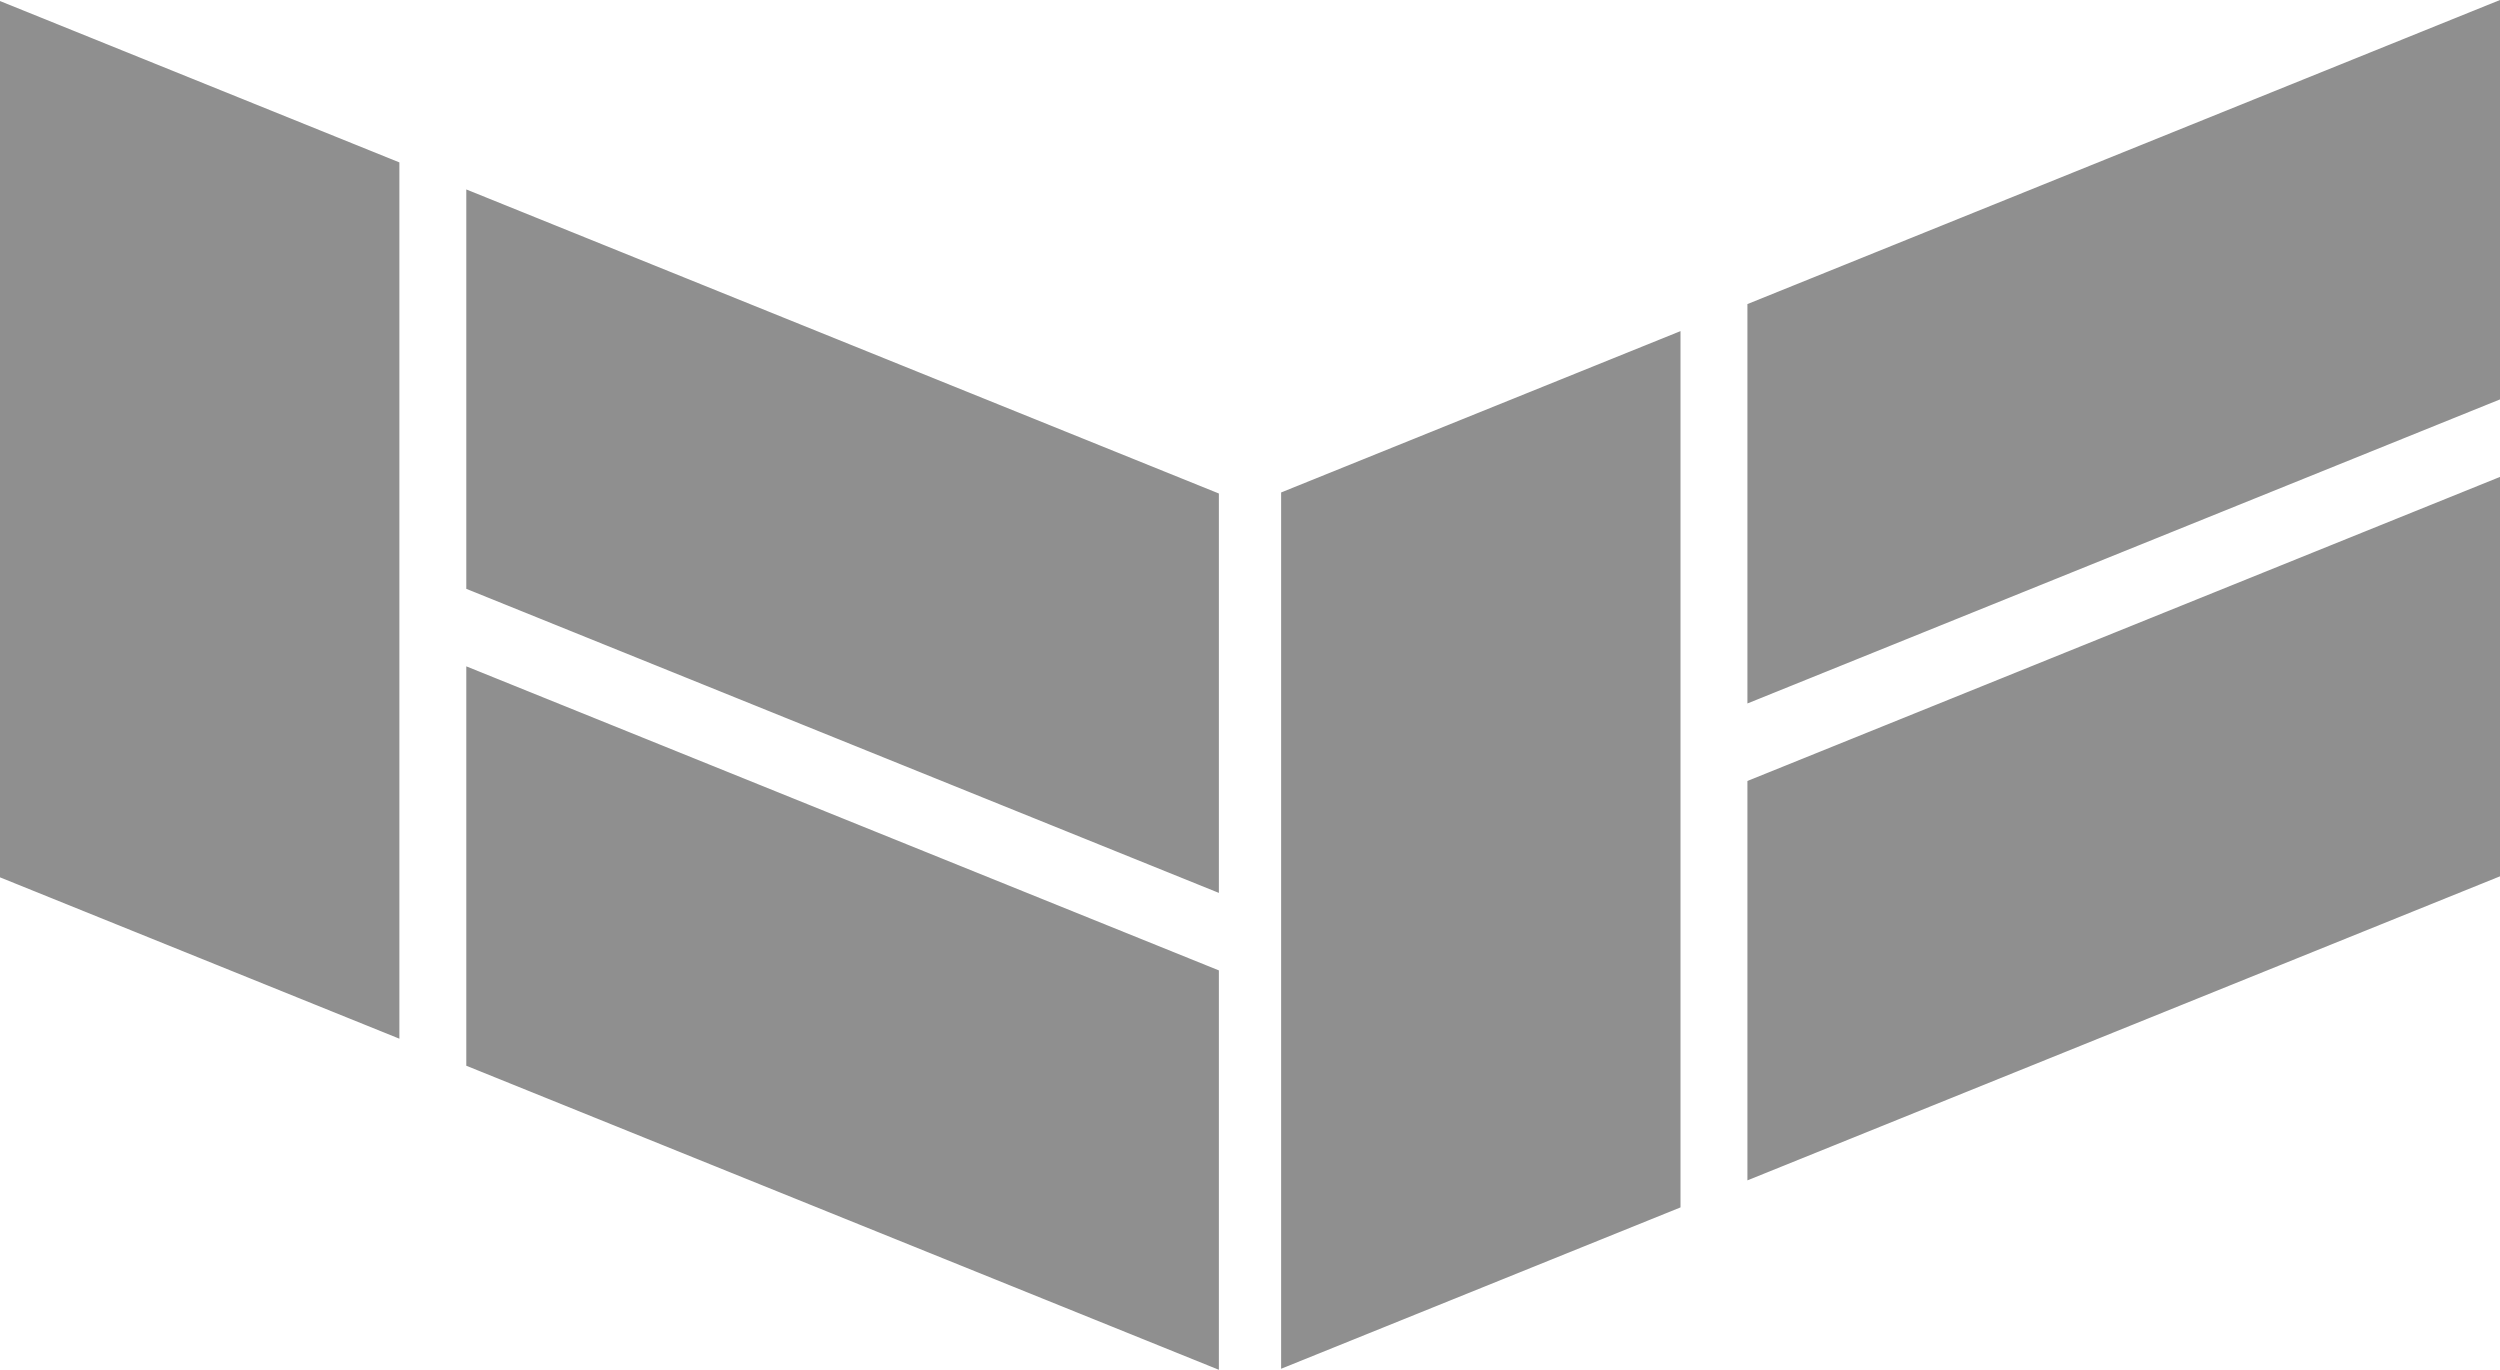 <?xml version="1.0" encoding="utf-8"?>
<!-- Generator: Adobe Illustrator 15.0.0, SVG Export Plug-In . SVG Version: 6.00 Build 0)  -->
<!DOCTYPE svg PUBLIC "-//W3C//DTD SVG 1.1//EN" "http://www.w3.org/Graphics/SVG/1.1/DTD/svg11.dtd">
<svg version="1.1" id="Layer_1" xmlns="http://www.w3.org/2000/svg" xmlns:xlink="http://www.w3.org/1999/xlink" x="0px" y="0px"
	 width="453.043px" height="248.231px" viewBox="0 0 453.043 248.231" enable-background="new 0 0 453.043 248.231"
	 xml:space="preserve">
<g>
	<g>
		<polygon fill="#8F8F8F" points="0,0.189 0,158.989 72.375,188.231 72.375,29.432 		"/>
	</g>
	<polygon fill="#8F8F8F" points="220.881,161.81 84.5,106.708 84.5,34.33 220.881,89.432 	"/>
	<polygon fill="#8F8F8F" points="220.881,248.231 84.5,193.131 84.5,120.753 220.881,175.854 	"/>
</g>
<g>
	<g>
		<polygon fill="#8F8F8F" points="232.162,89.242 232.162,248.042 304.537,218.801 304.537,60.002 		"/>
	</g>
	<polygon fill="#8F8F8F" points="453.043,72.379 316.662,127.48 316.662,55.104 453.043,0 	"/>
	<polygon fill="#8F8F8F" points="453.043,158.803 316.662,213.902 316.662,141.525 453.043,86.424 	"/>
</g>
</svg>

